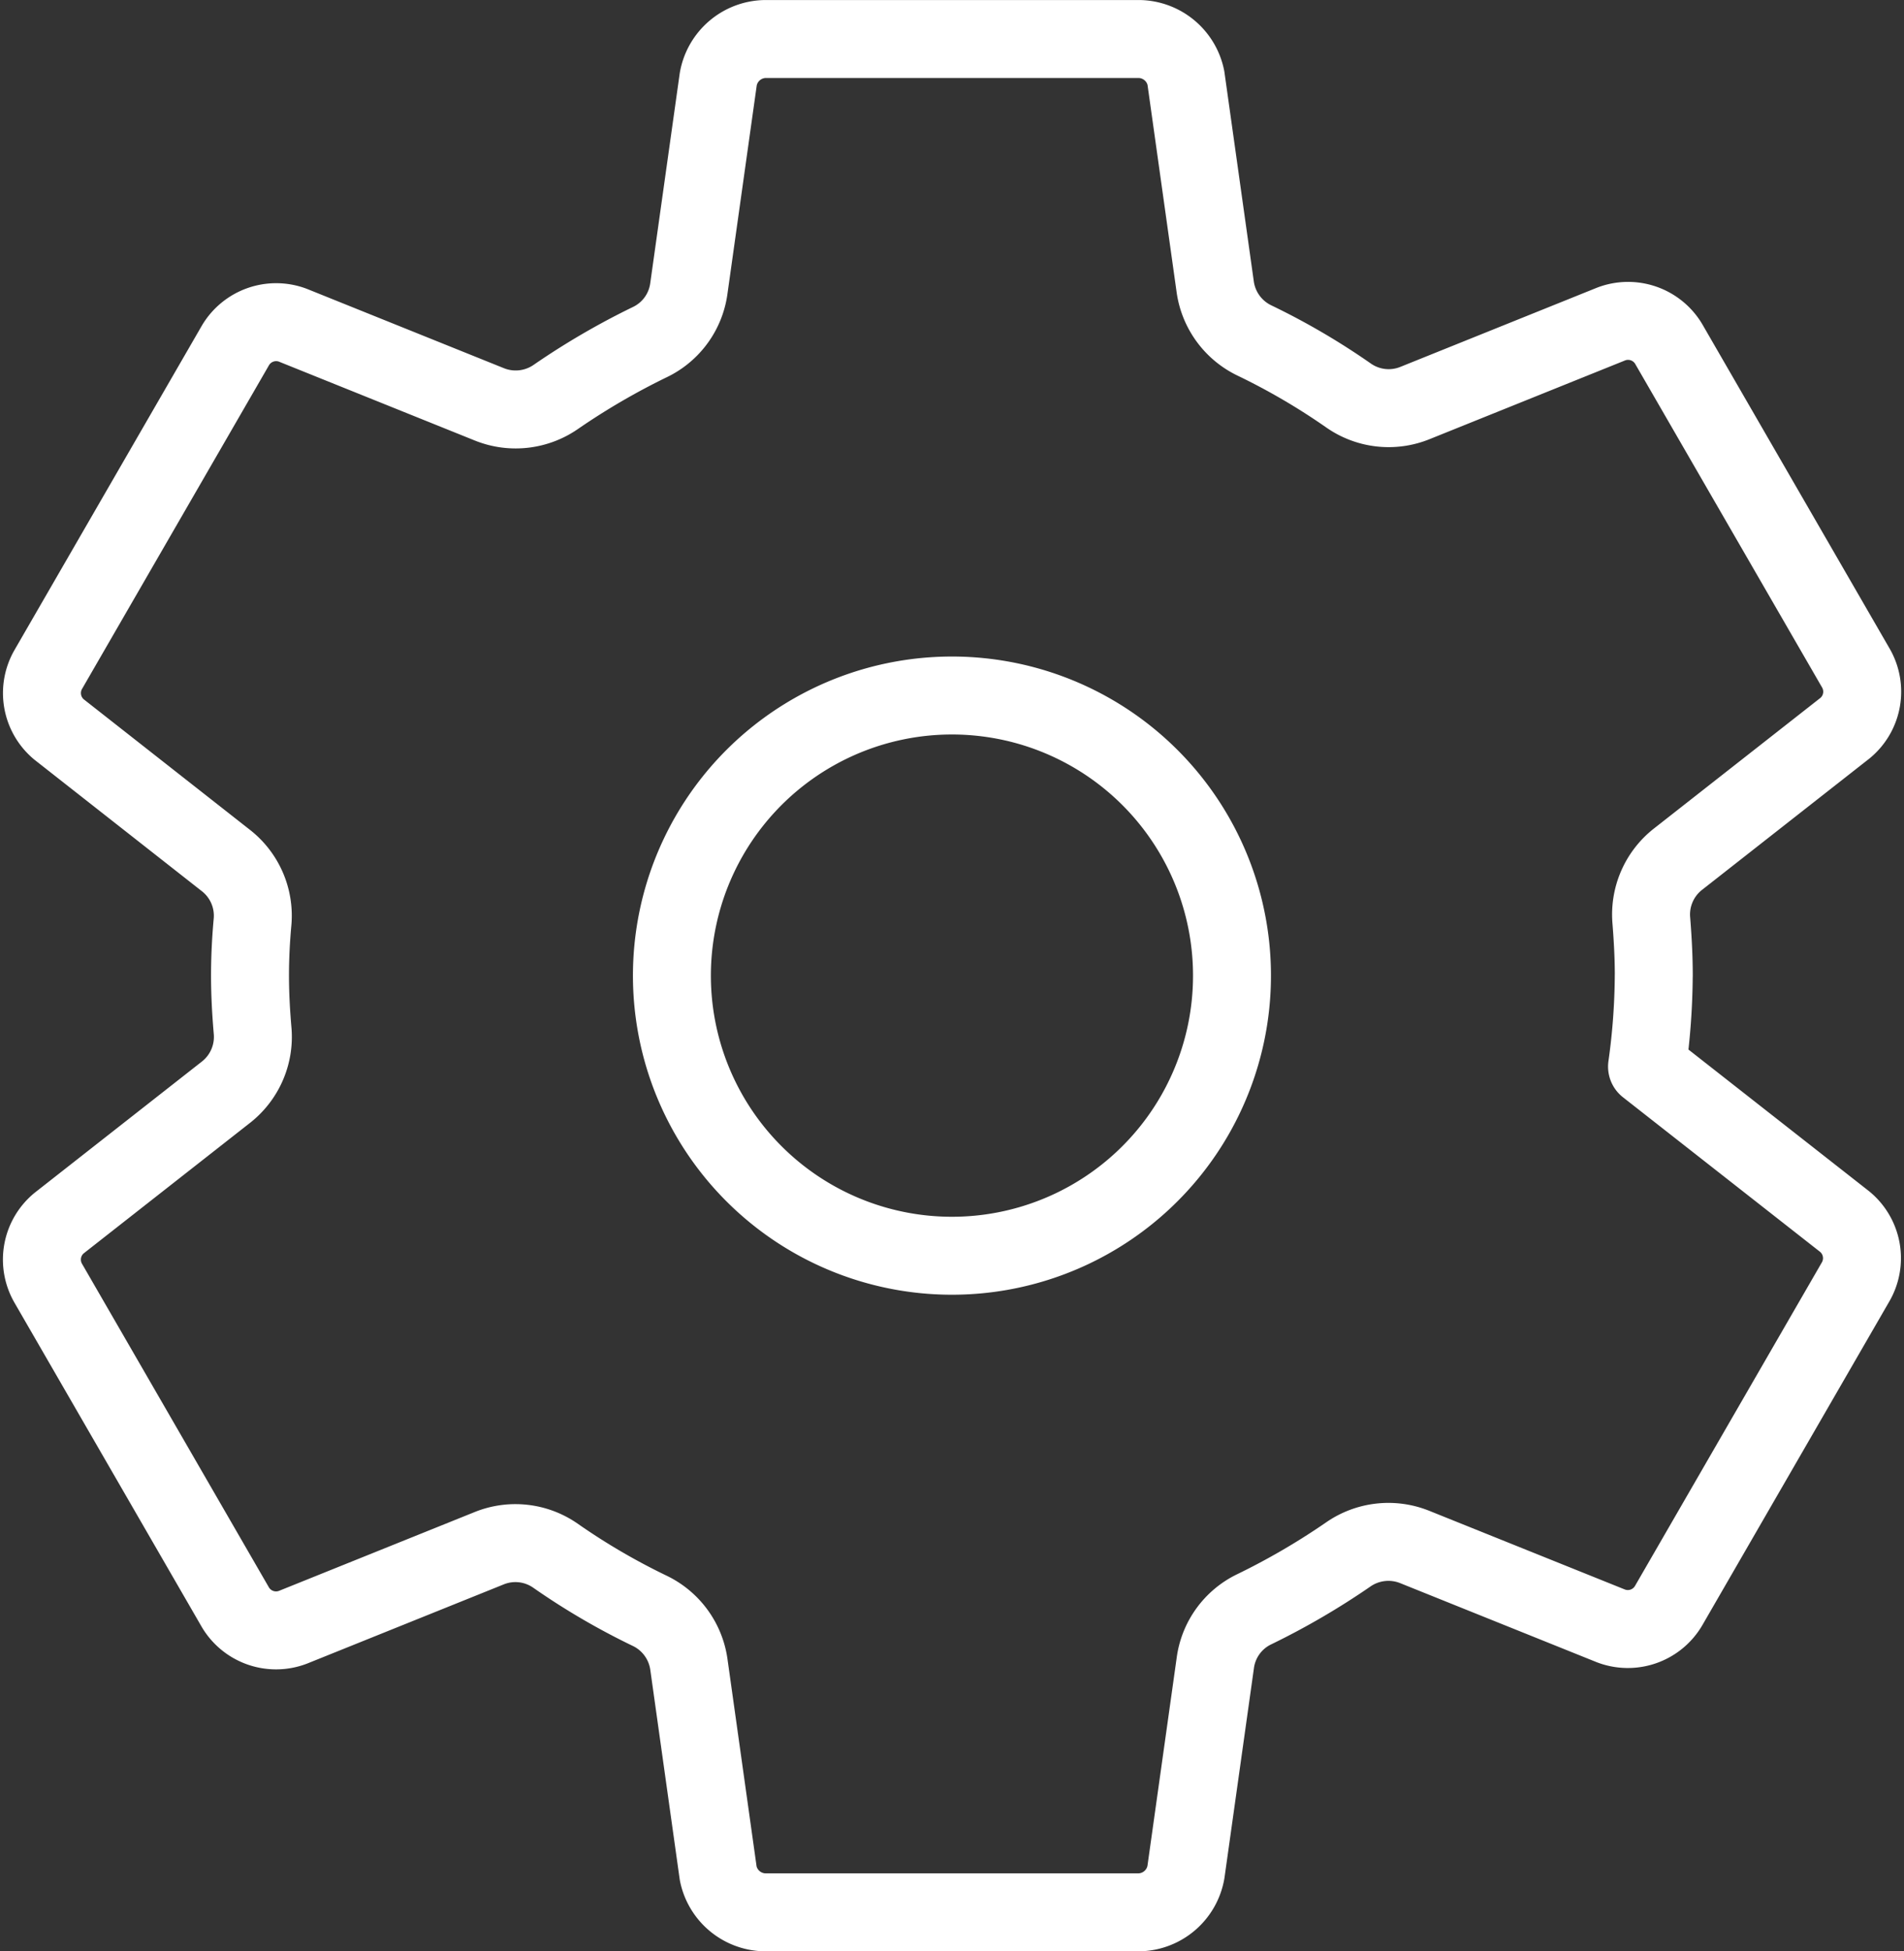 <svg xmlns="http://www.w3.org/2000/svg" width="54.963" height="56.312" viewBox="0 0 54.963 56.312">
  <rect x="0" y="0" width="54.963" height="56.312" fill="#333333" stroke="none"/>
  <path id="settings-outline" d="M30.442,21.939a8.084,8.084,0,1,0,7.25,7.25,8.084,8.084,0,0,0-7.25-7.25Zm19.464,8.044a19.5,19.5,0,0,1-.194,2.626l5.711,4.478a1.365,1.365,0,0,1,.309,1.737l-5.4,9.347a1.365,1.365,0,0,1-1.66.58L43,46.47a2.035,2.035,0,0,0-1.917.221,20.776,20.776,0,0,1-2.718,1.583,2.014,2.014,0,0,0-1.114,1.534l-.85,6.049a1.4,1.4,0,0,1-1.349,1.159H24.246A1.4,1.4,0,0,1,22.9,55.894l-.848-6.04a2.03,2.03,0,0,0-1.137-1.543A19.617,19.617,0,0,1,18.2,46.723a2.021,2.021,0,0,0-1.908-.216l-5.67,2.283a1.365,1.365,0,0,1-1.66-.578l-5.4-9.347a1.363,1.363,0,0,1,.309-1.737L8.7,33.34a2.028,2.028,0,0,0,.758-1.778c-.045-.526-.074-1.053-.074-1.579s.027-1.044.074-1.559a2.021,2.021,0,0,0-.767-1.76L3.864,22.874a1.365,1.365,0,0,1-.3-1.732l5.4-9.347a1.365,1.365,0,0,1,1.66-.58L16.3,13.5a2.035,2.035,0,0,0,1.917-.221,20.775,20.775,0,0,1,2.72-1.583,2.014,2.014,0,0,0,1.114-1.534l.85-6.049a1.4,1.4,0,0,1,1.351-1.159H35.052A1.4,1.4,0,0,1,36.4,4.074l.848,6.04a2.03,2.03,0,0,0,1.137,1.543A19.617,19.617,0,0,1,41.1,13.245a2.021,2.021,0,0,0,1.908.216l5.67-2.283a1.365,1.365,0,0,1,1.66.578l5.4,9.347a1.363,1.363,0,0,1-.309,1.737L50.6,26.628a2.028,2.028,0,0,0-.763,1.778c.041.523.07,1.049.07,1.575Z" transform="translate(-2.167 -1.828)" fill="none" stroke="#fff" stroke-linecap="round" stroke-linejoin="round" stroke-width="2.25"/>
</svg>
